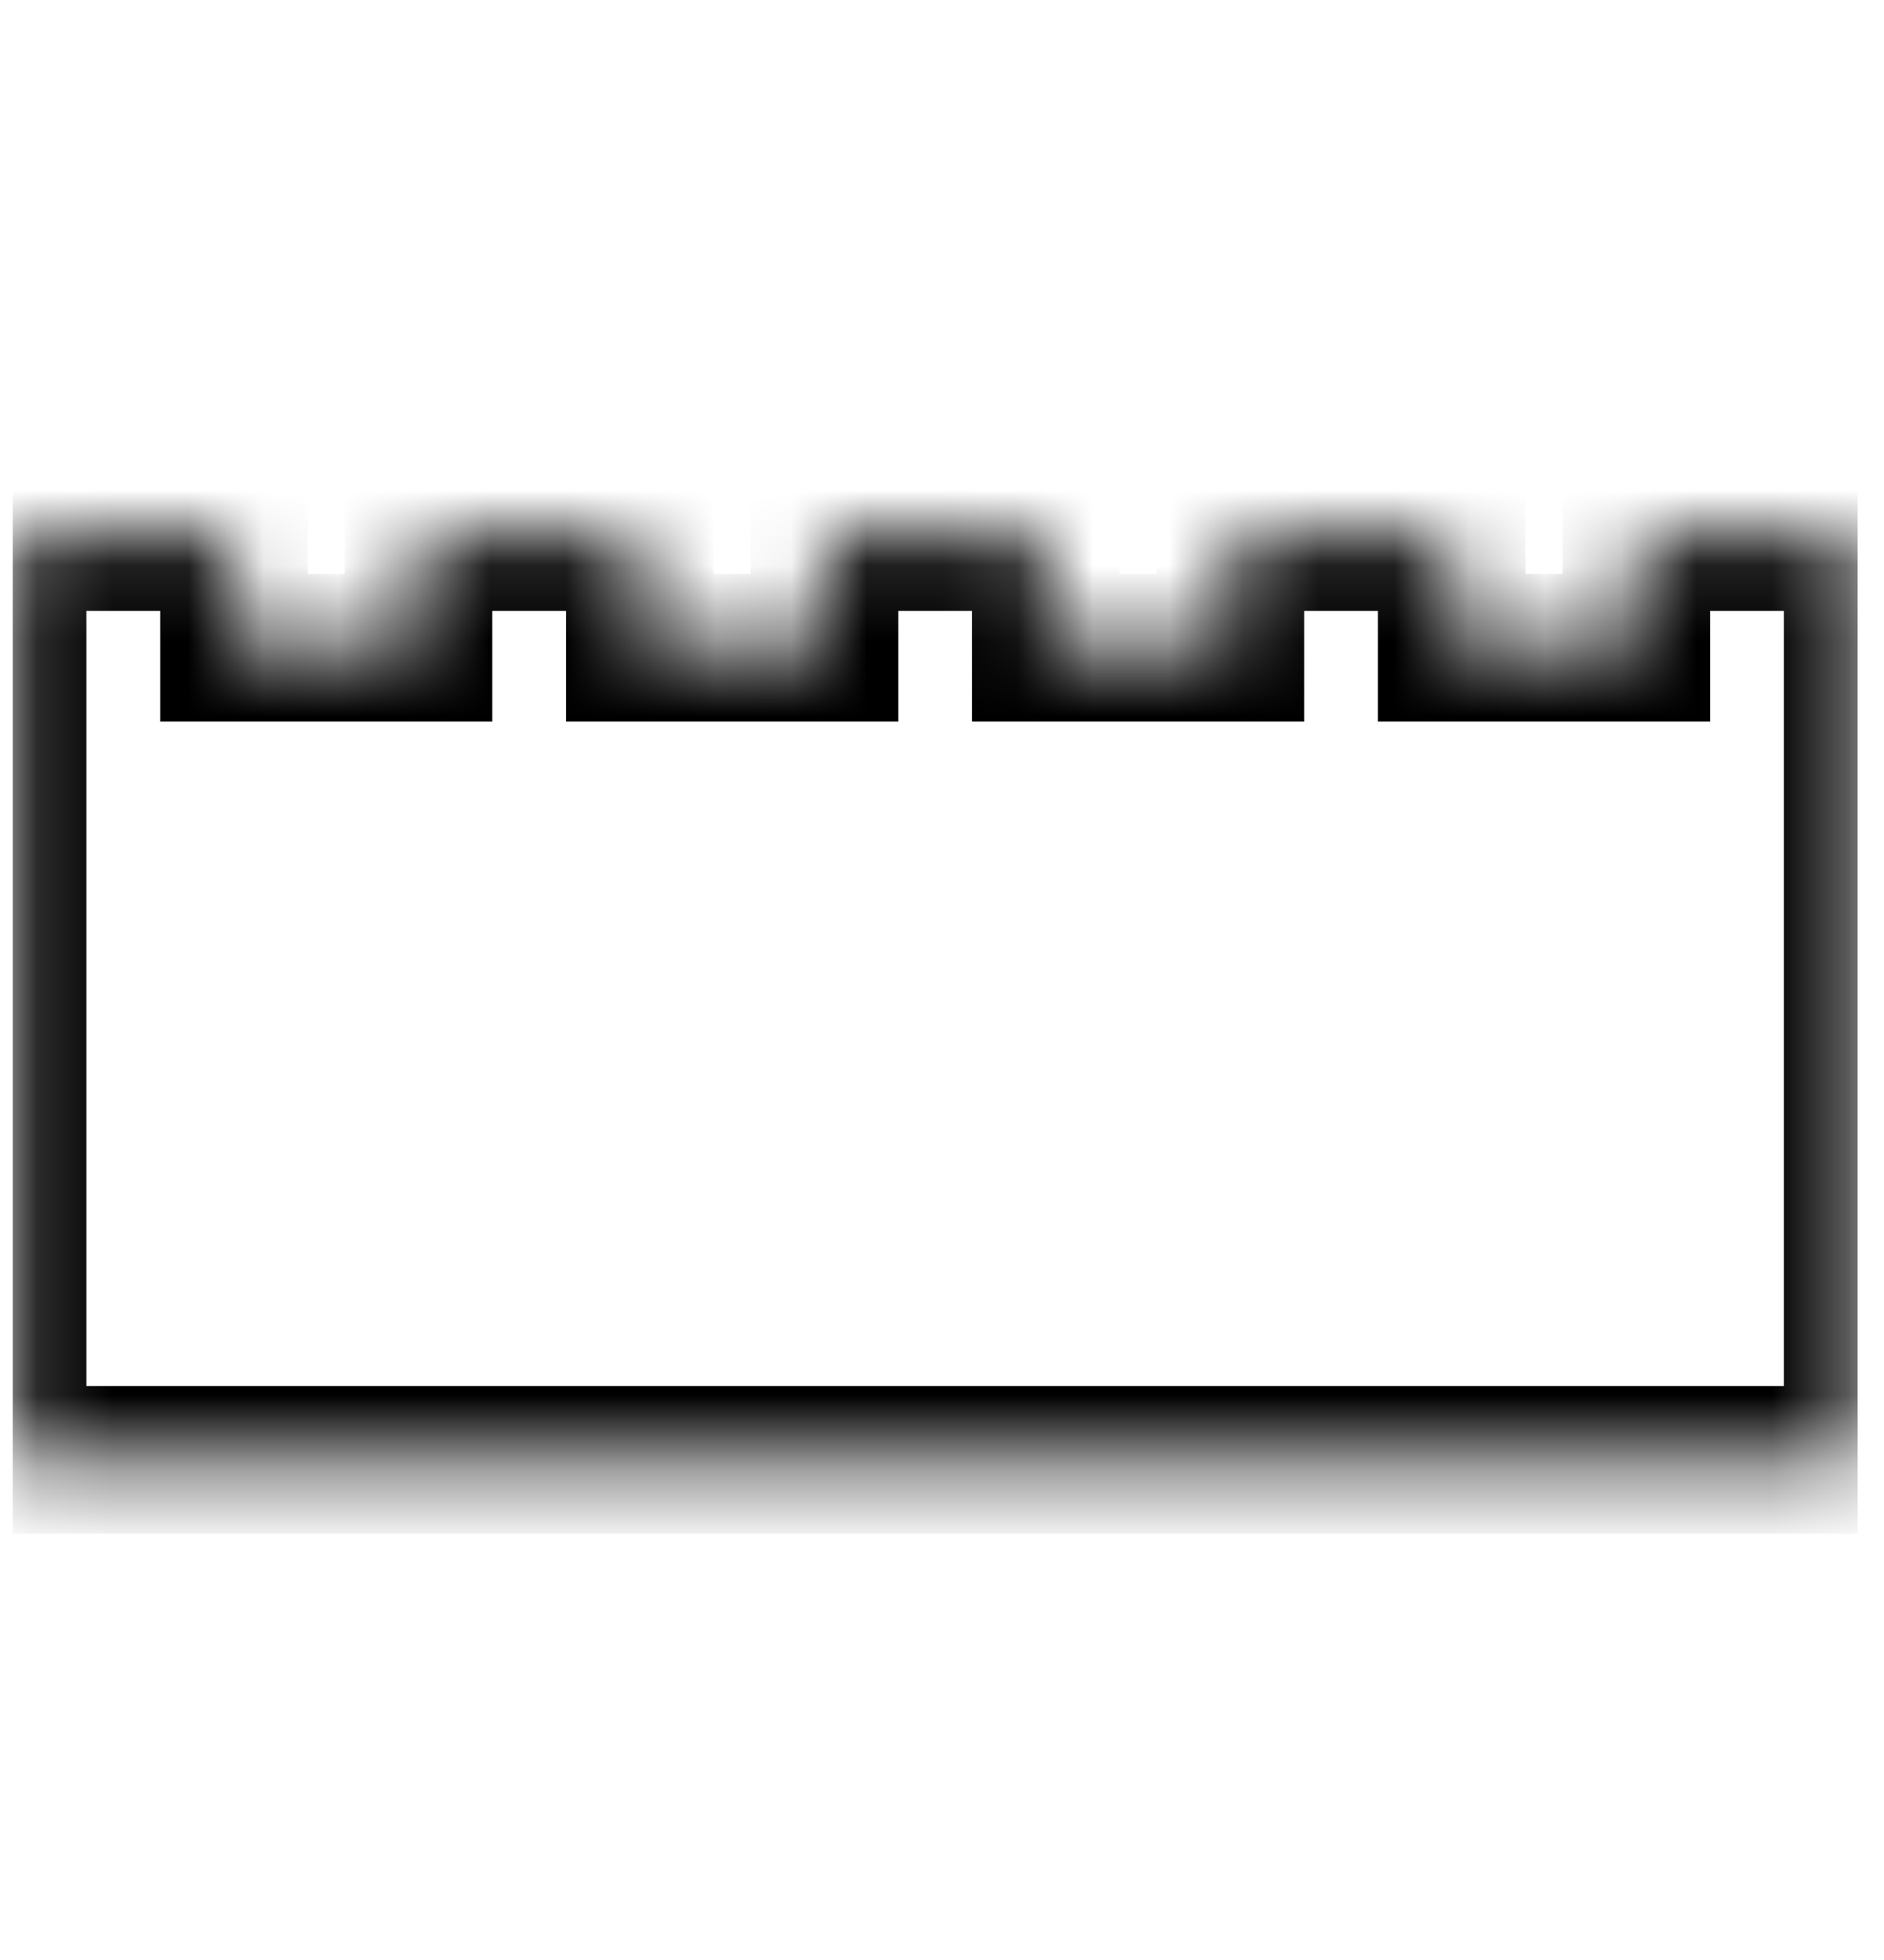 <svg width="25" height="26" viewBox="0 0 25 26" fill="none" xmlns="http://www.w3.org/2000/svg">
<g clip-path="url(#clip0_1530_944)">
<mask id="mask0_1530_944" style="mask-type:luminance" maskUnits="userSpaceOnUse" x="0" y="7" width="25" height="13">
<path d="M19.264 8.593H21.713V7.124H24.651V19.366H0.167V7.124H3.105V8.593H5.553V7.124H8.491V8.593H10.94V7.124H13.878V8.593H16.326V7.124H19.264V8.593Z" fill="white"/>
</mask>
<g mask="url(#mask0_1530_944)">
<path d="M19.264 8.593H21.713V7.124H24.651V19.366H0.167V7.124H3.105V8.593H5.553V7.124H8.491V8.593H10.94V7.124H13.878V8.593H16.326V7.124H19.264V8.593Z" stroke="black" stroke-width="1.959"/>
</g>
</g>
<defs>
<clipPath id="clip0_1530_944">
<rect width="24.484" height="24.484" fill="white" transform="translate(0.167 0.758)"/>
</clipPath>
</defs>
</svg>
